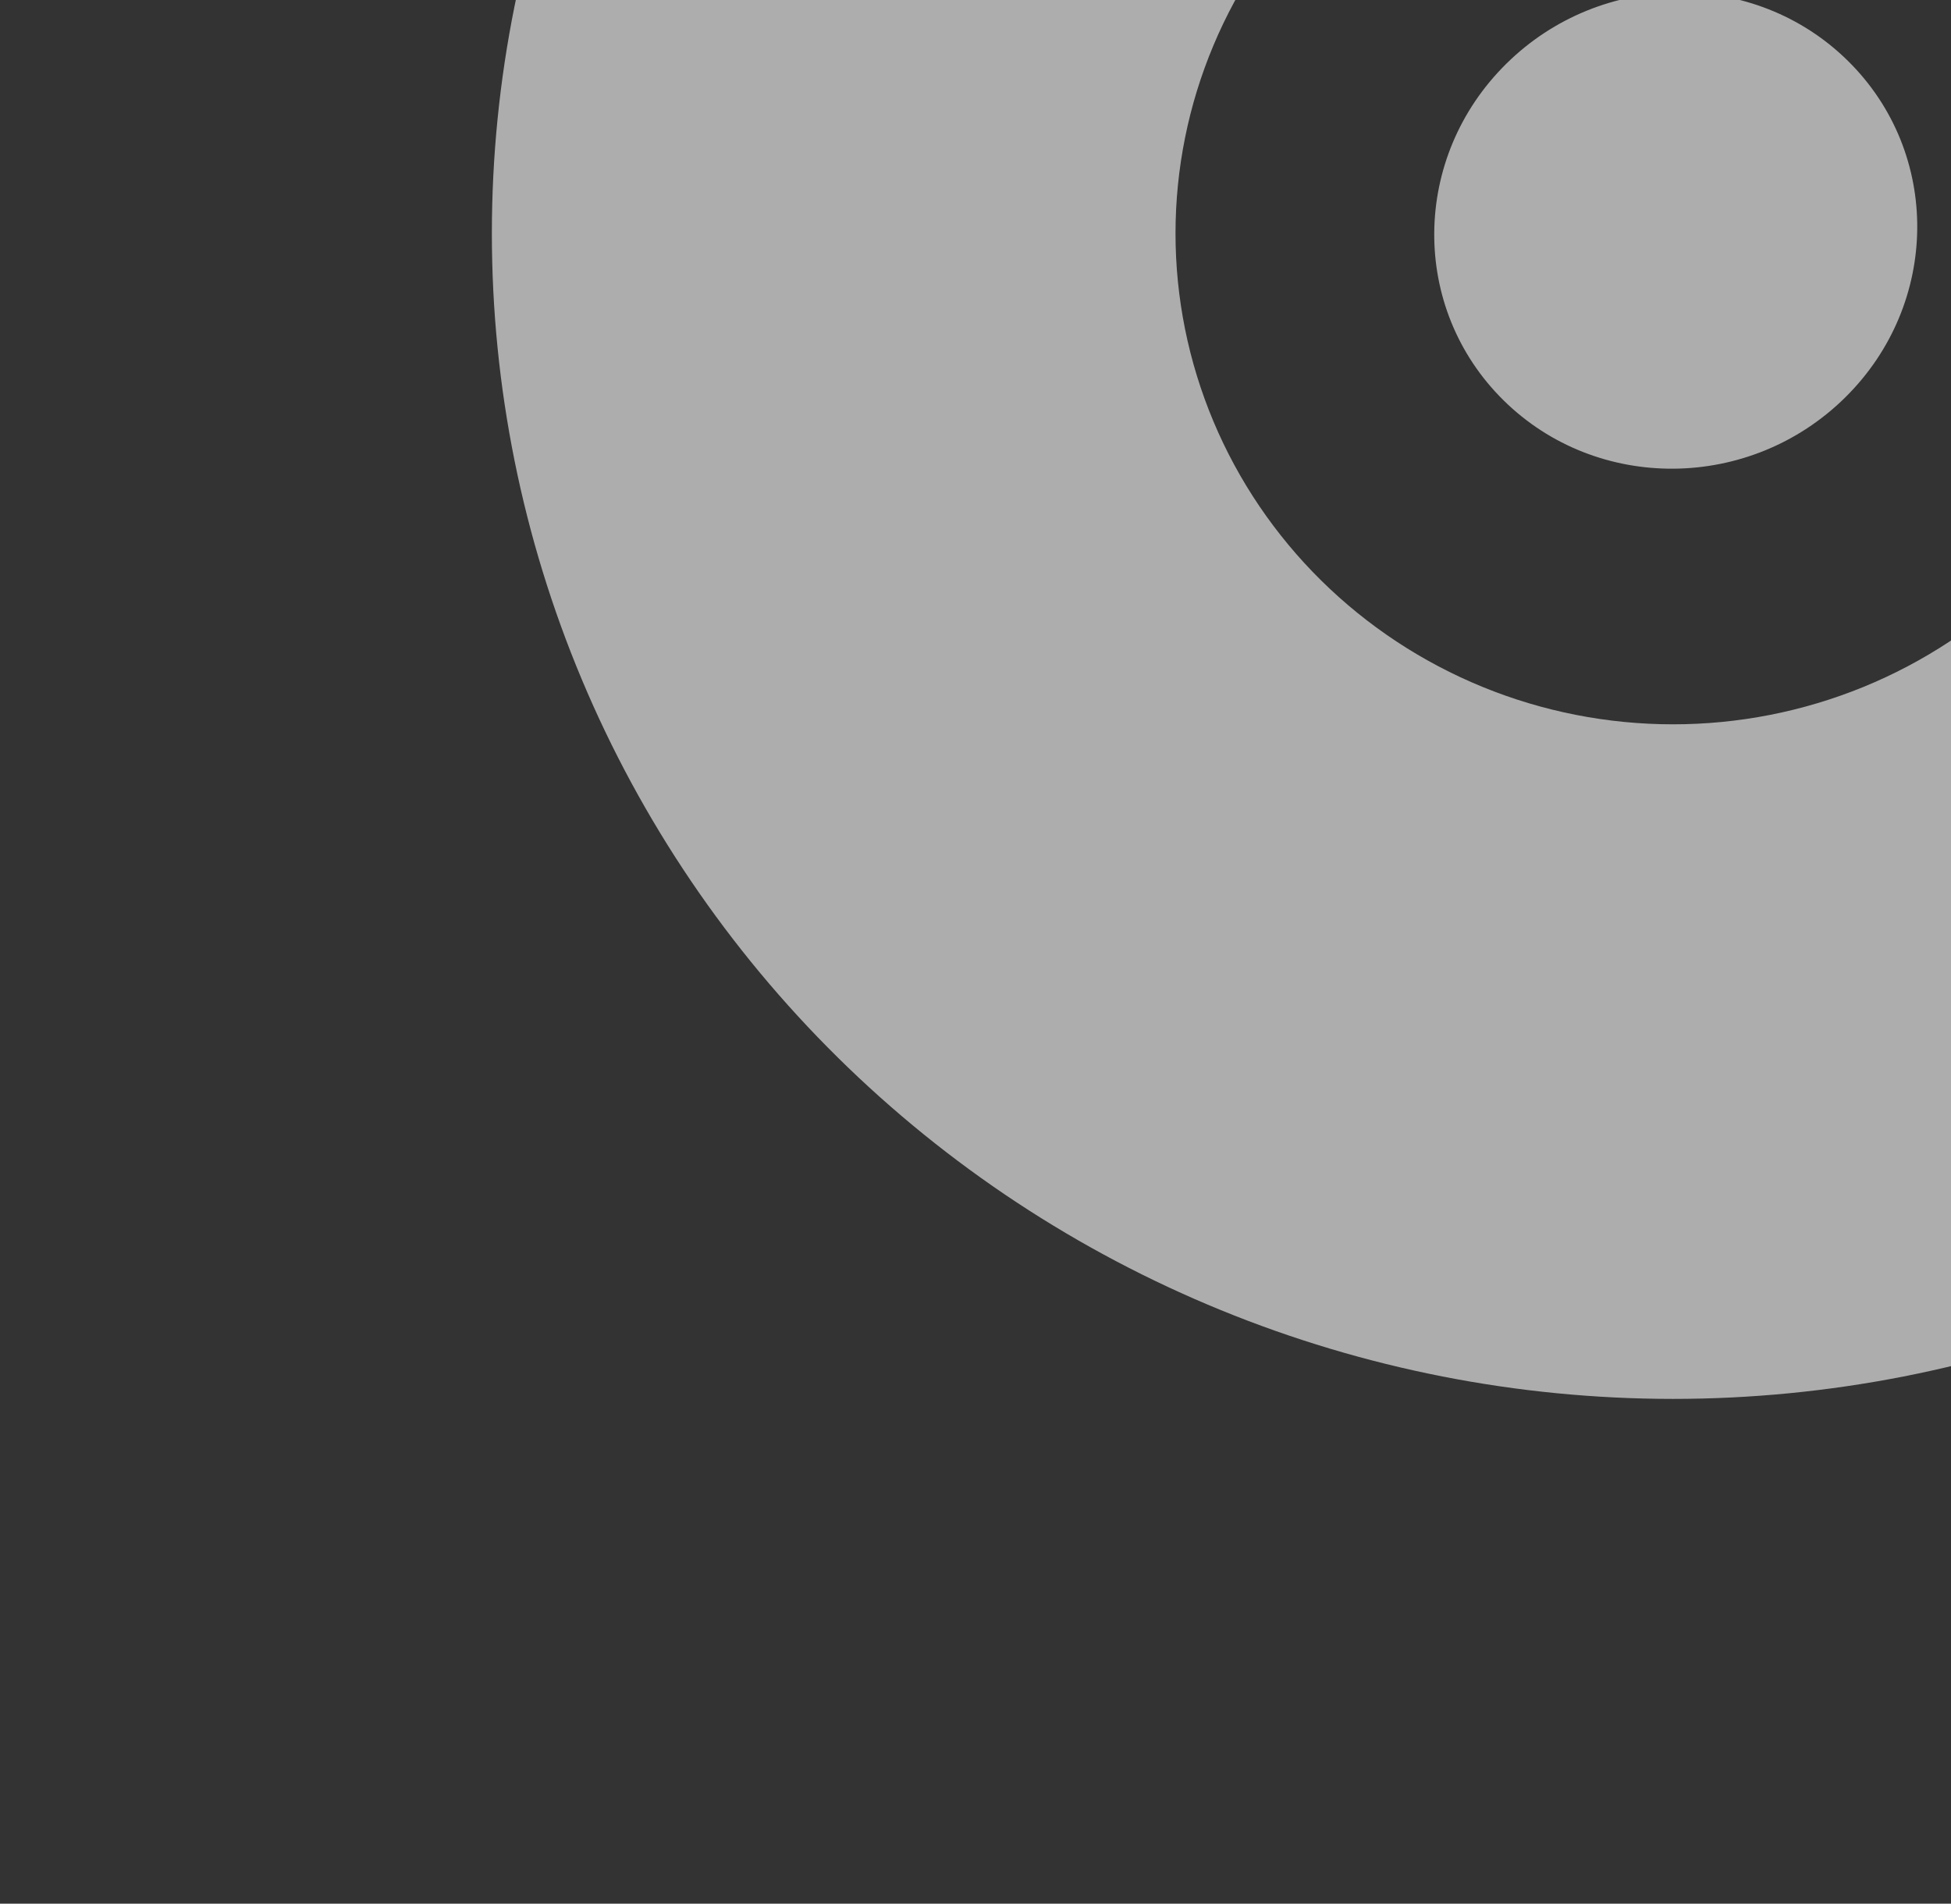 <svg width="207" height="202" viewBox="0 0 207 202" fill="none" xmlns="http://www.w3.org/2000/svg">
<rect x="0" y="0" width="207" height="202" fill="#333333" stroke="none"/>
<ellipse cx="25.236" cy="25.657" rx="25.236" ry="25.657" transform="matrix(-0.712 -0.702 -0.712 0.702 214.031 24.174)" fill="white" fill-opacity="0.6"/>
<path d="M88.892 -62.684C77.255 -51.2 68.025 -37.566 61.727 -22.562C55.429 -7.557 52.187 8.524 52.187 24.765C52.187 41.006 55.429 57.087 61.727 72.092C68.025 87.096 77.255 100.73 88.893 112.214C100.53 123.698 114.345 132.807 129.549 139.022C144.754 145.237 161.05 148.436 177.507 148.436C193.964 148.436 210.26 145.237 225.465 139.022C240.67 132.807 254.485 123.698 266.122 112.214L214.833 61.6C209.931 66.437 204.112 70.274 197.708 72.892C191.303 75.51 184.439 76.857 177.507 76.857C170.575 76.857 163.711 75.51 157.307 72.892C150.902 70.274 145.083 66.437 140.181 61.6C135.28 56.763 131.391 51.02 128.739 44.7C126.086 38.38 124.72 31.606 124.721 24.765C124.721 17.924 126.086 11.15 128.739 4.83C131.391 -1.49 135.28 -7.232 140.181 -12.07L88.892 -62.684Z" fill="white" fill-opacity="0.6"/>
</svg>
